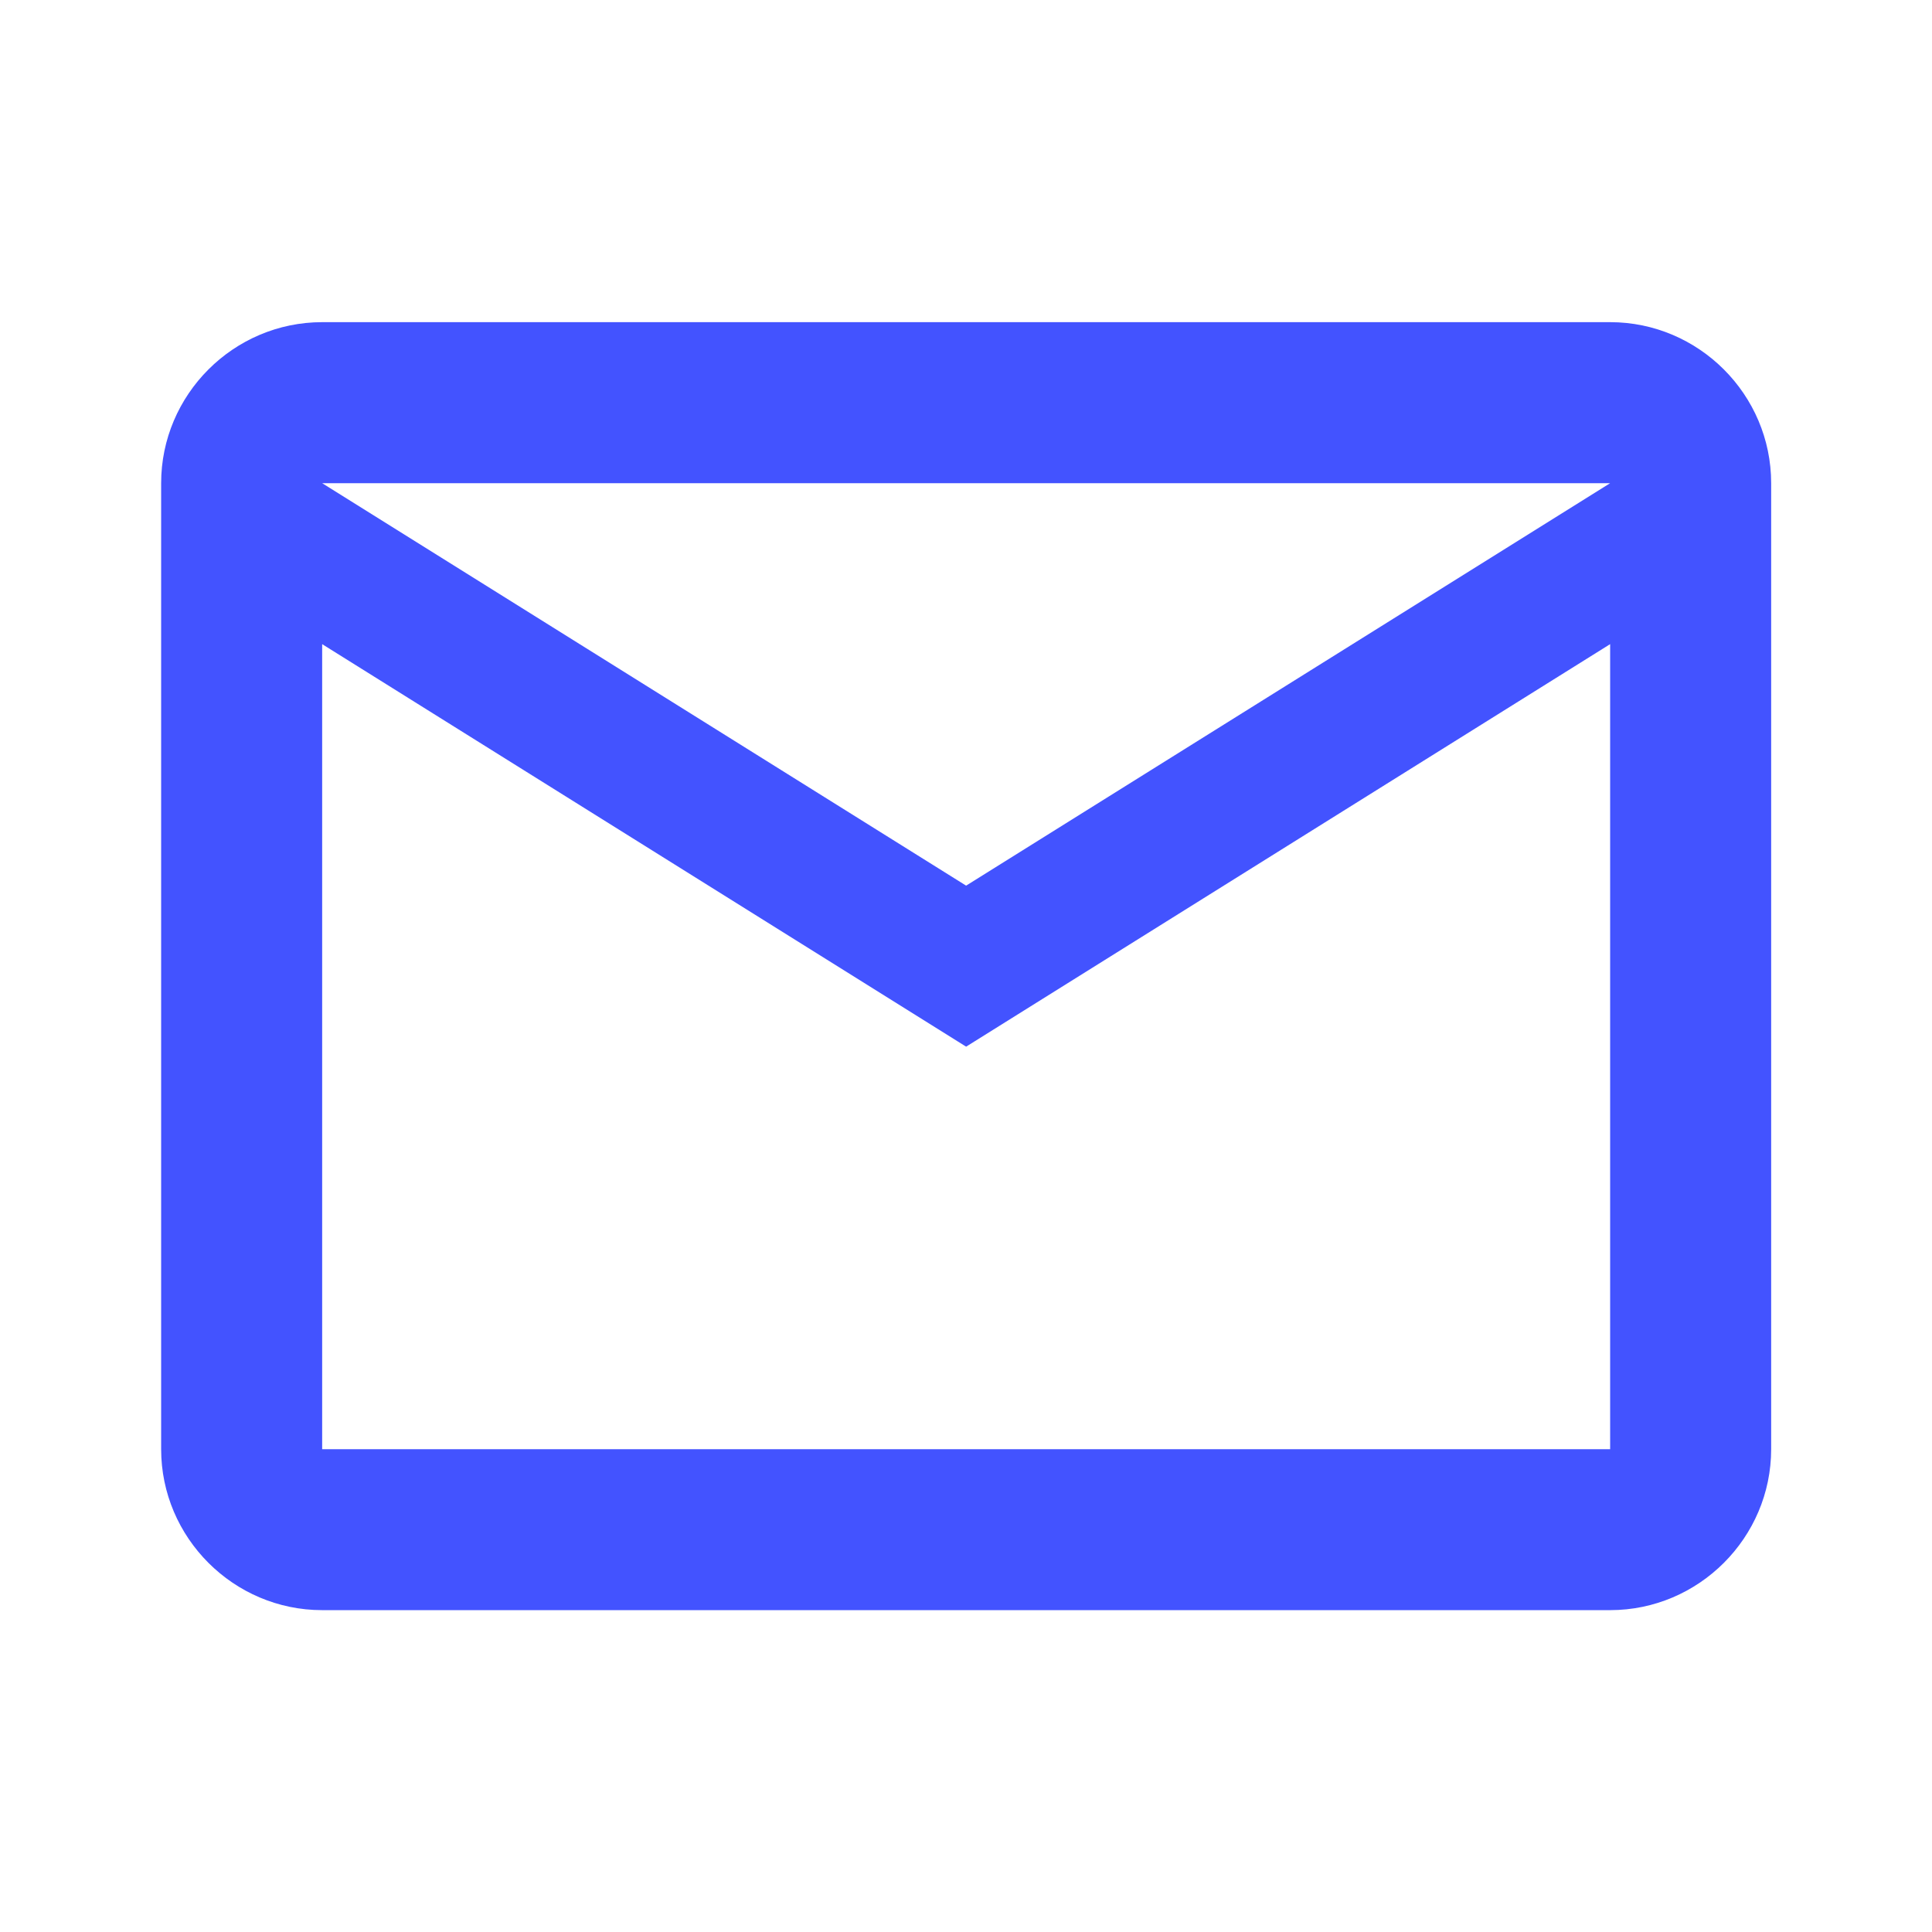<svg width="32" height="32" viewBox="0 0 32 32" fill="none" xmlns="http://www.w3.org/2000/svg">
<path d="M29.336 8.003C29.336 6.536 28.136 5.336 26.669 5.336H5.336C3.869 5.336 2.669 6.536 2.669 8.003V24.003C2.669 25.469 3.869 26.669 5.336 26.669H26.669C28.136 26.669 29.336 25.469 29.336 24.003V8.003ZM26.669 8.003L16.002 14.669L5.336 8.003H26.669ZM26.669 24.003H5.336V10.669L16.002 17.336L26.669 10.669V24.003Z" fill="#4353FF"/>
</svg>
